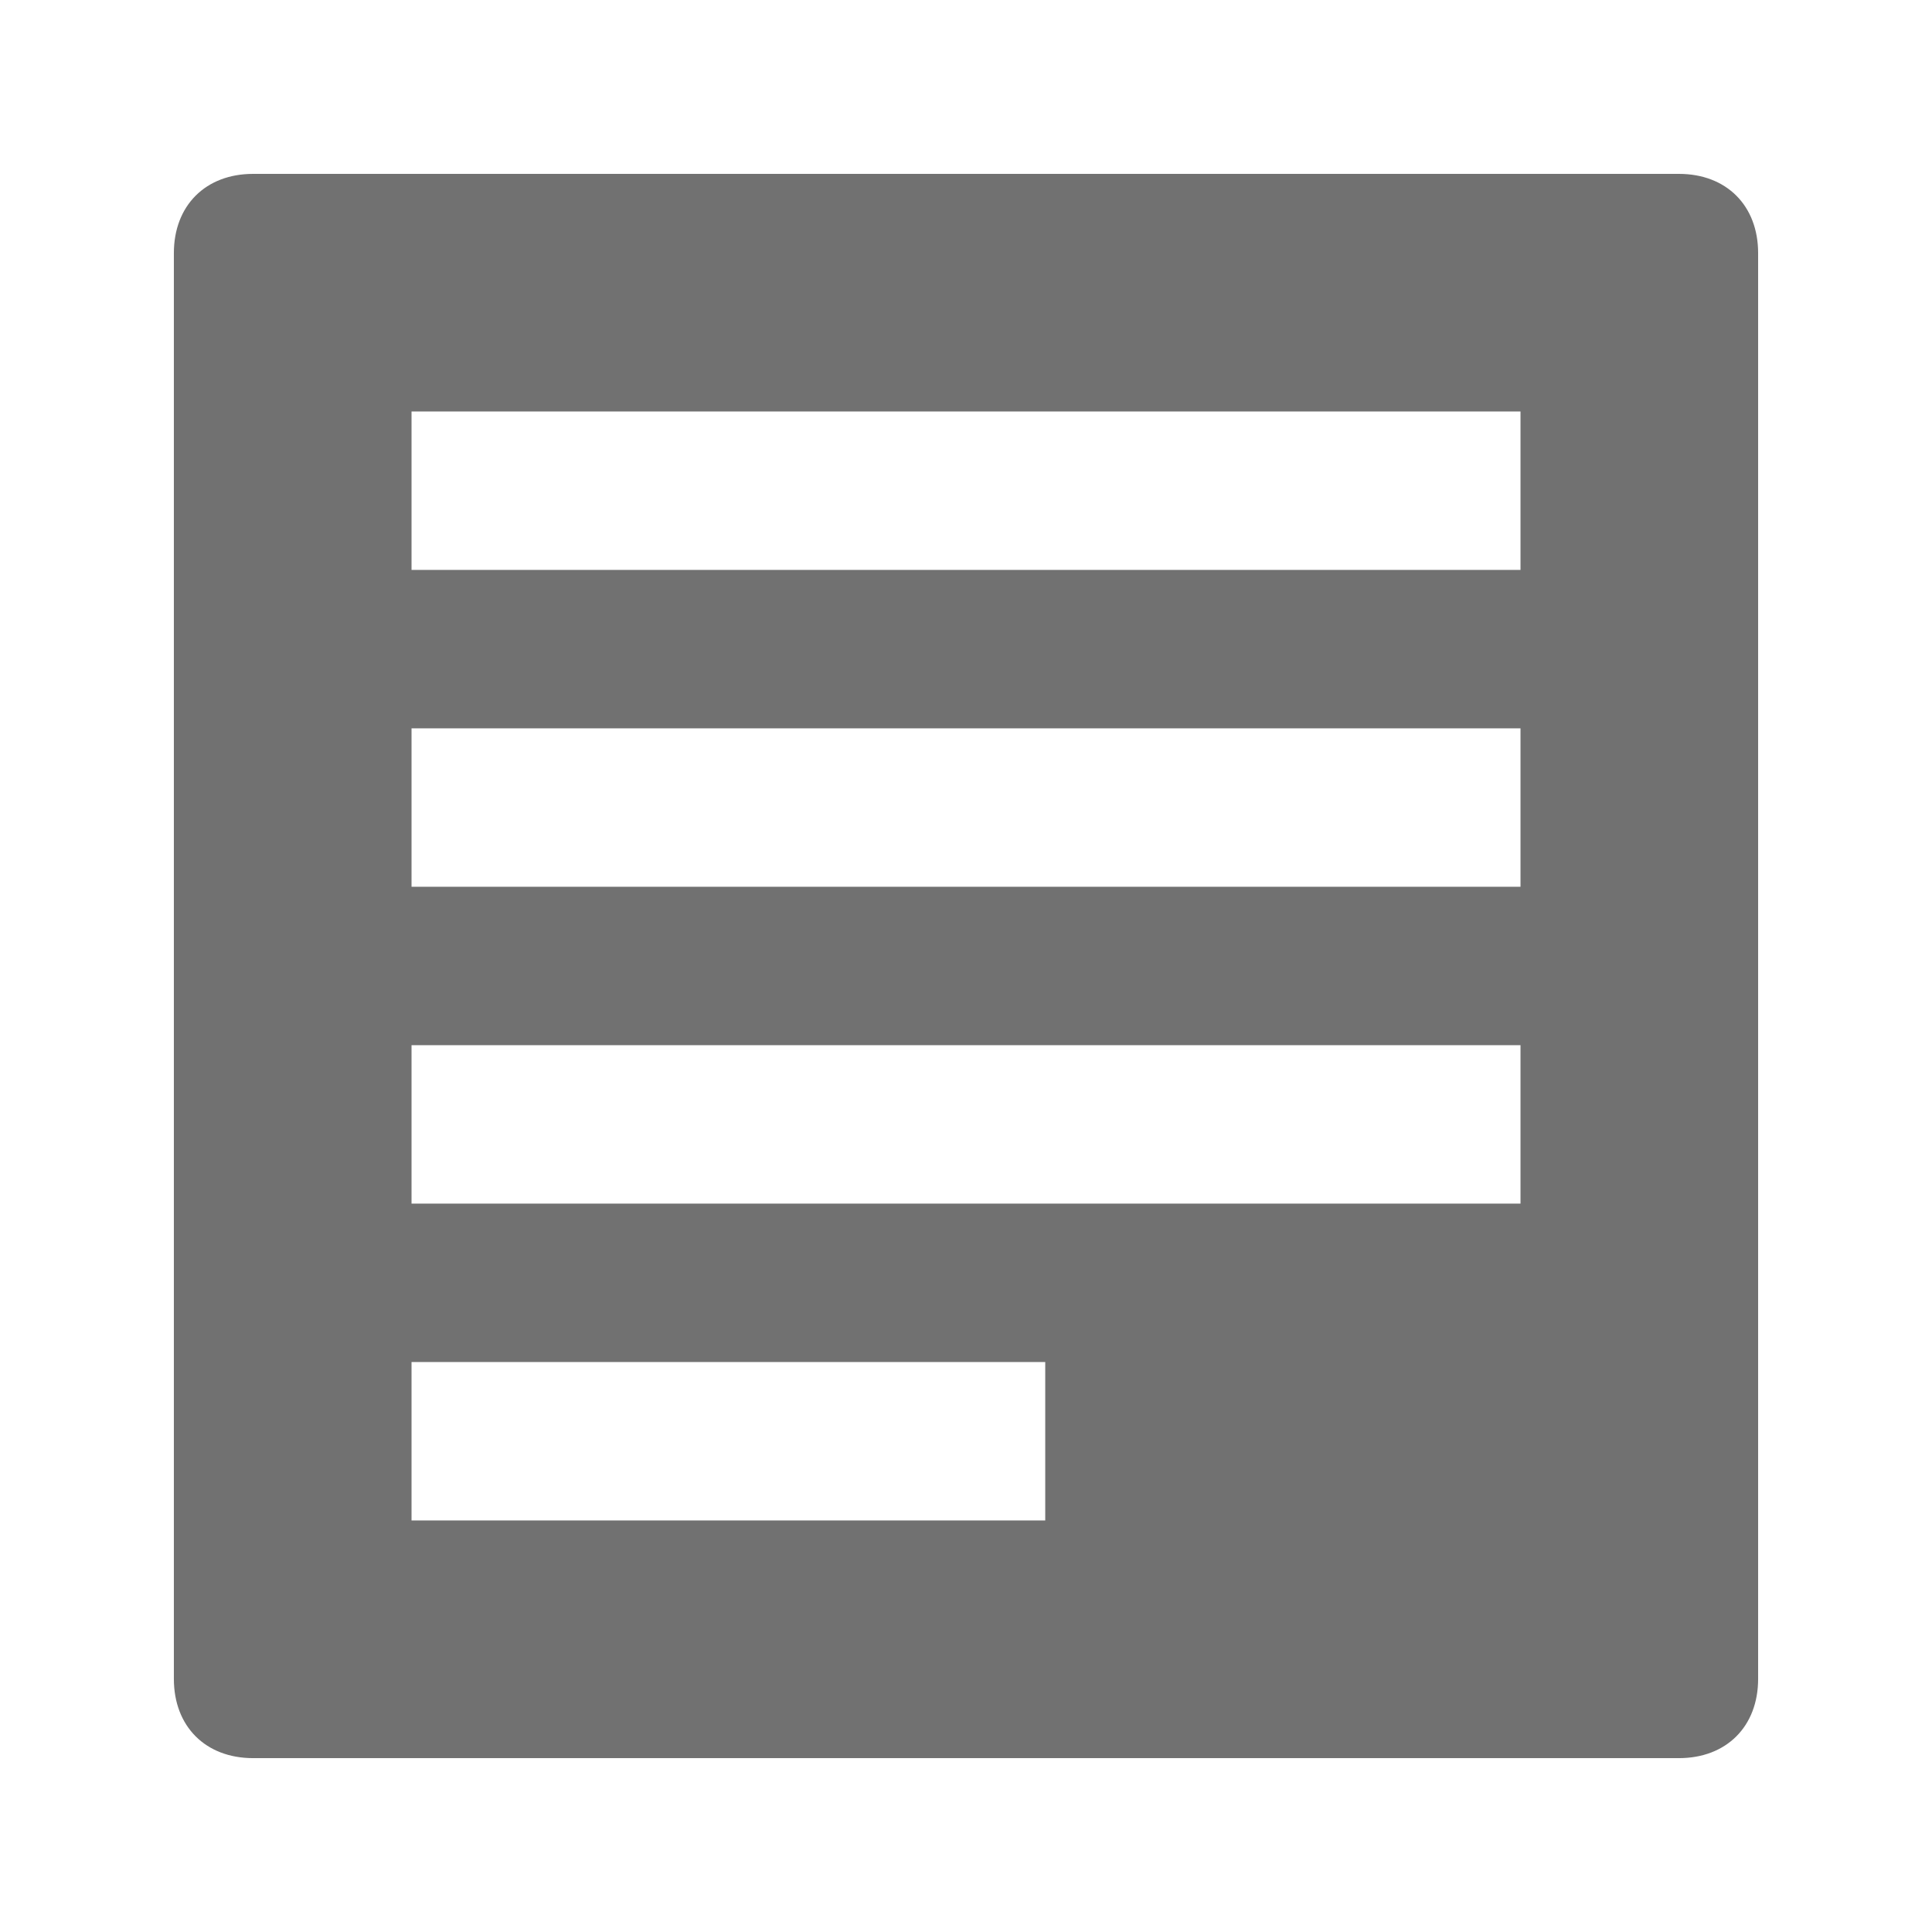 <?xml version="1.0" encoding="UTF-8"?>
<!-- Uploaded to: SVG Repo, www.svgrepo.com, Generator: SVG Repo Mixer Tools -->
<svg width="800px" height="800px" version="1.1" viewBox="144 144 512 512" xmlns="http://www.w3.org/2000/svg">
 <path d="m588.93 190.08h-377.86c-12.594 0-20.992 8.398-20.992 20.992v377.86c0 12.594 8.398 20.992 20.992 20.992h377.86c12.594 0 20.992-8.398 20.992-20.992v-377.86c0-12.594-8.395-20.992-20.992-20.992zm-167.93 356.86h-167.94v-41.984h167.94zm125.95-83.965h-293.89v-41.984h293.89zm0-83.969h-293.89v-41.984h293.89zm0-83.969h-293.89v-41.984h293.89z" fill="#717171"/>
</svg>